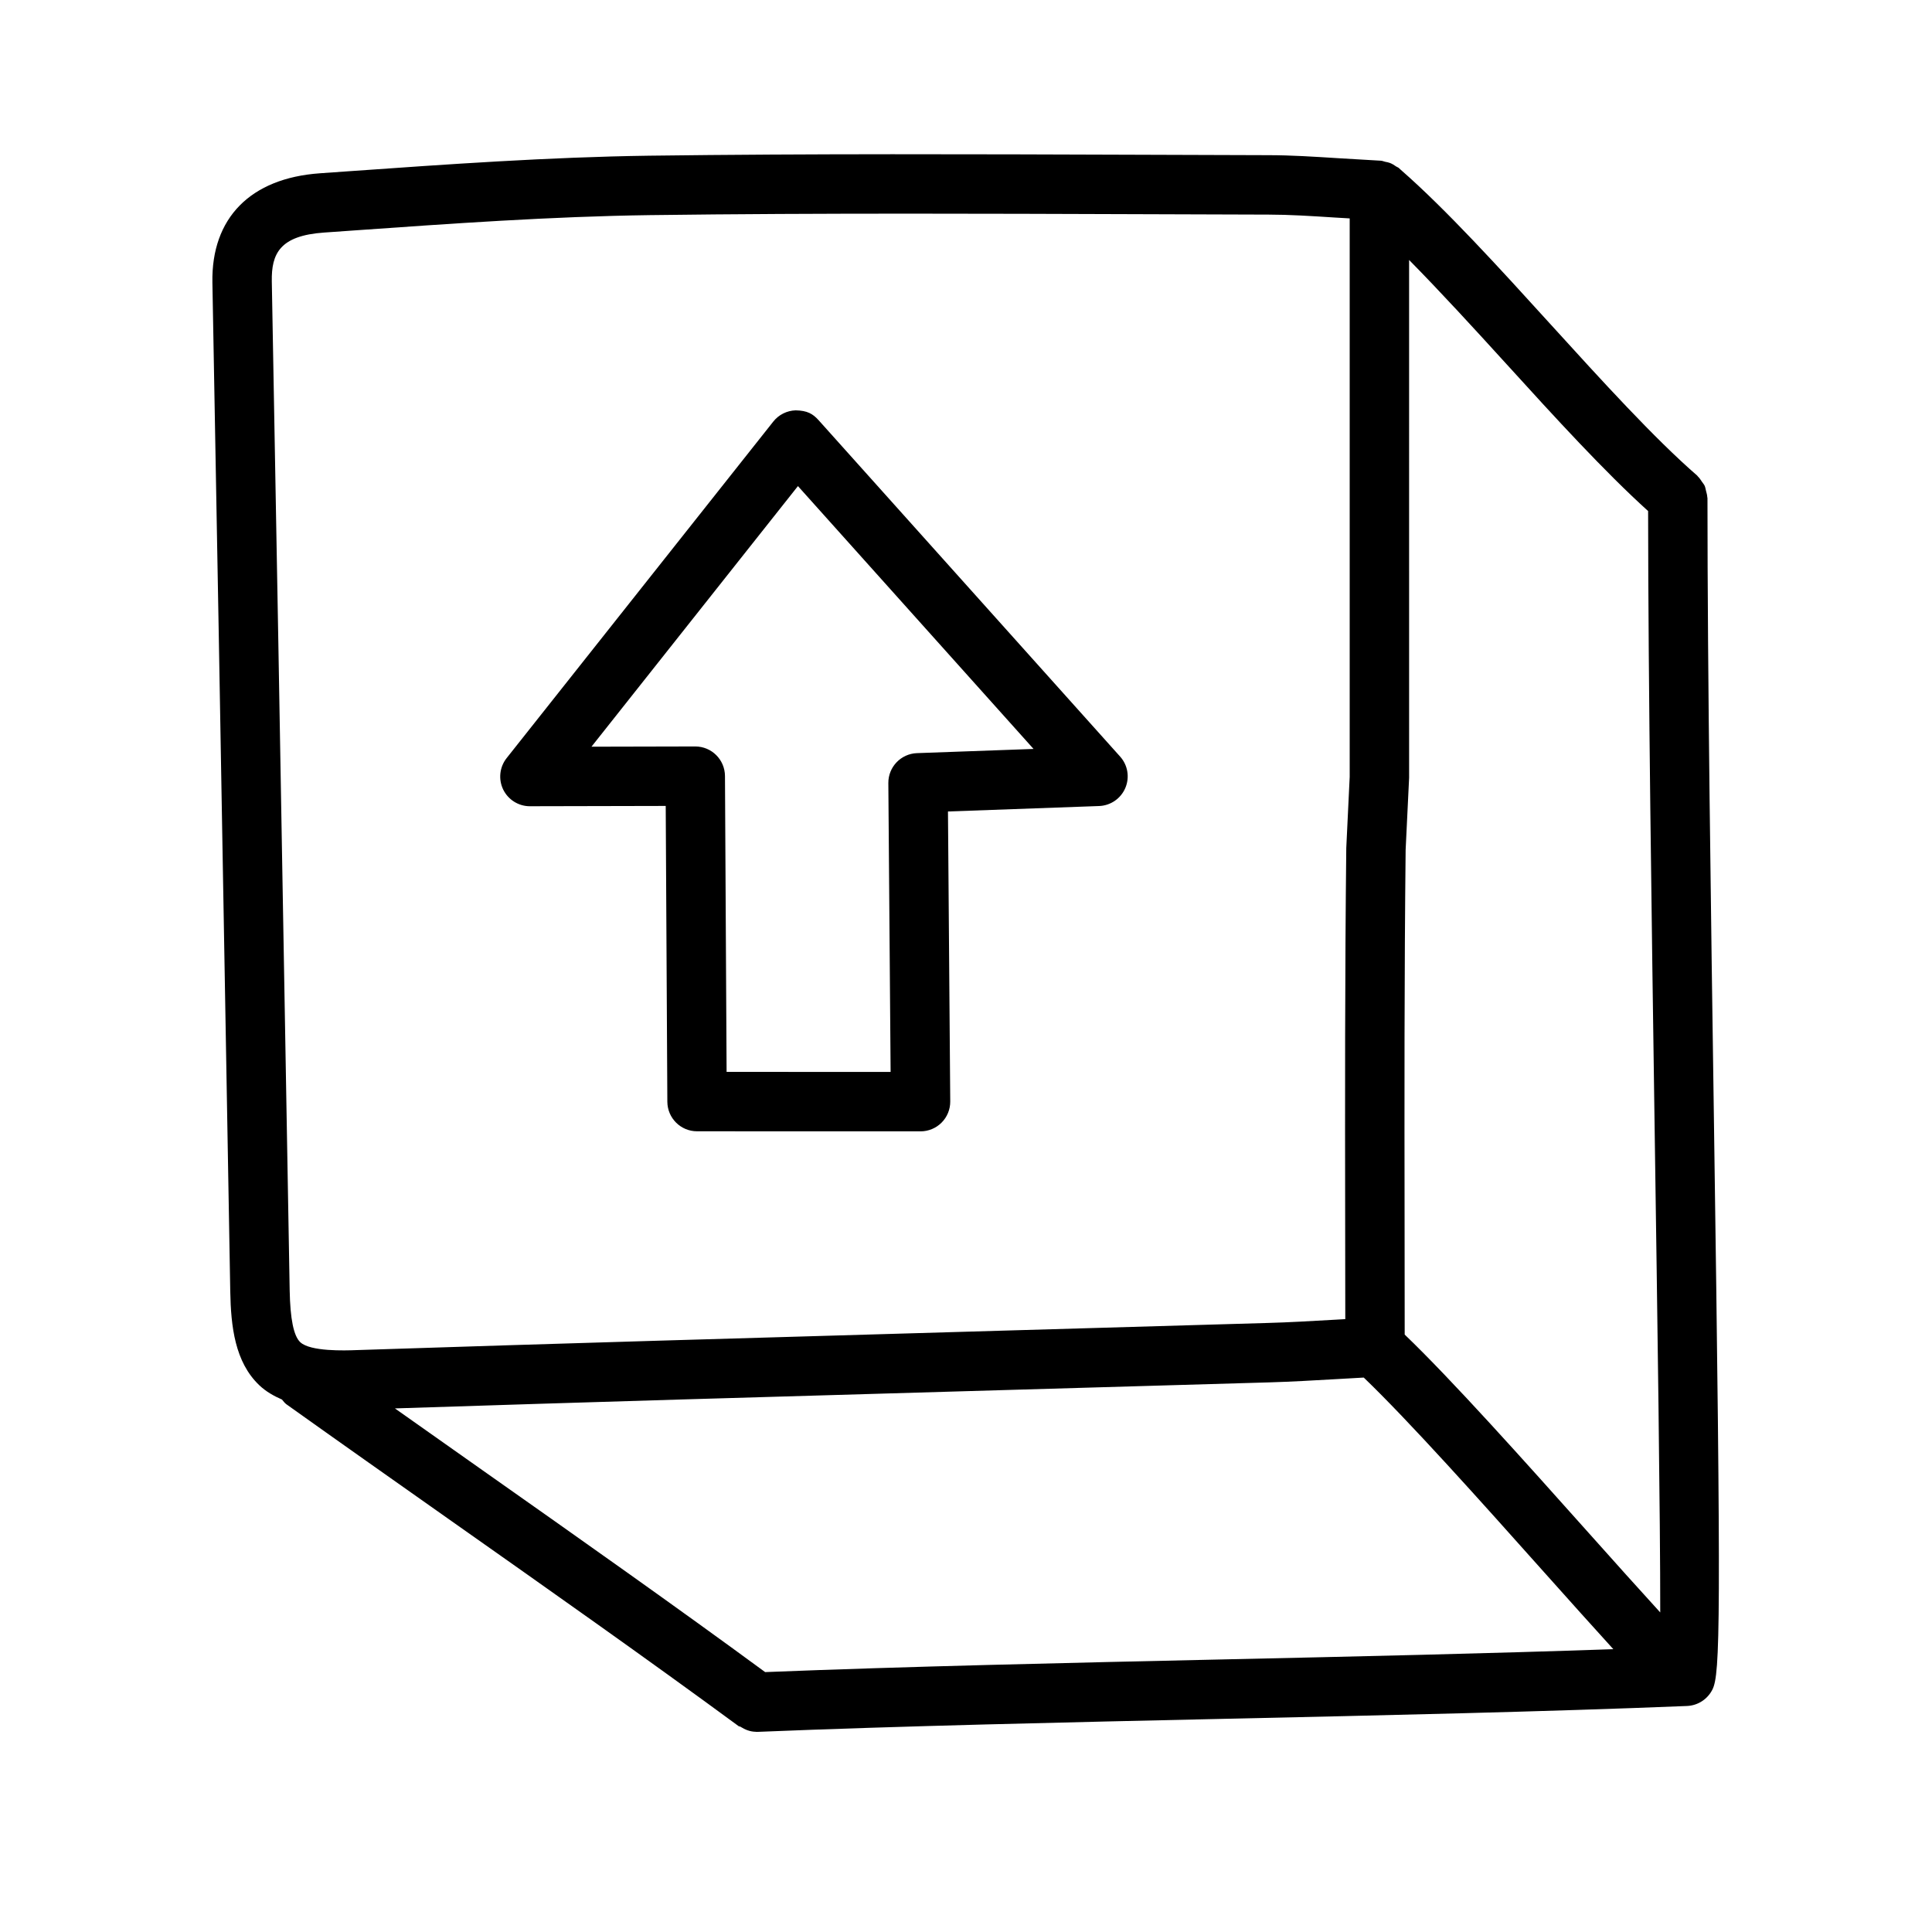 <?xml version="1.0" encoding="UTF-8"?>
<!-- Uploaded to: ICON Repo, www.iconrepo.com, Generator: ICON Repo Mixer Tools -->
<svg fill="#000000" width="800px" height="800px" version="1.1" viewBox="144 144 512 512" xmlns="http://www.w3.org/2000/svg">
 <g>
  <path d="m205.02 486.22c0.168 9.301 1.23 18.742 7.703 24.891 1.762 1.672 3.816 2.828 6.004 3.781 0.379 0.422 0.68 0.902 1.16 1.246 13.836 9.871 28.352 20.094 43.051 30.457 26.016 18.328 52.582 37.039 76.797 54.844 0.148 0.109 0.34 0.066 0.492 0.164 1.199 0.77 2.539 1.312 4.051 1.336 0.039 0 0.074 0.039 0.117 0.039 0.023 0 0.043-0.016 0.066-0.016h0.258c38.16-1.566 81.766-2.523 123.92-3.461 41.789-0.922 85.008-1.875 122.45-3.398 2.859-0.121 5.426-1.785 6.719-4.352 2.074-4.137 2.336-17.527 0.414-150.02-0.801-55.648-1.723-118.73-1.723-165.74 0-0.098-0.051-0.18-0.055-0.277-0.02-0.559-0.191-1.082-0.328-1.621-0.117-0.465-0.176-0.938-0.367-1.363-0.18-0.391-0.48-0.711-0.723-1.074-0.336-0.496-0.645-0.996-1.082-1.402-0.066-0.062-0.094-0.152-0.164-0.211-11.363-9.855-25.34-25.23-38.867-40.105-13.613-14.984-27.668-30.426-39.637-40.891-0.012-0.012-0.023-0.02-0.035-0.031-0.172-0.152-0.363-0.348-0.535-0.496-0.211-0.184-0.477-0.242-0.703-0.398-0.52-0.367-1.039-0.699-1.645-0.934-0.414-0.16-0.824-0.227-1.254-0.312-0.387-0.078-0.727-0.262-1.133-0.285l-11.086-0.652c-6.902-0.438-12.777-0.809-18.633-0.816l-35.902-0.117c-42.066-0.145-85.594-0.301-128.38 0.254-26.52 0.371-53.363 2.269-79.316 4.106l-7.871 0.555c-18.406 1.293-28.801 11.848-28.492 28.957 1.184 63.691 2.289 127.38 3.398 191.07zm263.27 97.539c-41.273 0.918-83.84 1.855-121.52 3.363-23.68-17.391-49.441-35.559-74.762-53.395-7.871-5.543-15.664-11.043-23.352-16.484 50.43-1.648 100.88-3.121 151.32-4.566l80.488-2.336c5.766-0.168 11.547-0.508 17.988-0.875l6.957-0.395c12.031 11.551 30.922 32.672 47.777 51.562 6.789 7.594 12.996 14.531 18.359 20.414-32.637 1.137-68.344 1.945-103.26 2.711zm74.984-343.23c12.828 14.121 25.992 28.512 37.492 38.906 0.039 46.742 0.934 108.14 1.715 162.54 0.758 51.84 1.523 104.97 1.5 129.34-5.59-6.117-12.133-13.426-19.043-21.16-17.055-19.098-36.148-40.457-48.68-52.477l-0.027-29.012c-0.047-33.504-0.078-66.629 0.277-99.461l0.906-18.766c0.016-0.121 0.016-0.254 0.016-0.375l-0.004-137.17c8.277 8.395 17.121 18.043 25.848 27.637zm-313.39-34.898 7.871-0.555c25.754-1.82 52.367-3.707 78.43-4.066 22.848-0.301 45.91-0.391 68.863-0.391 19.91 0 39.73 0.07 59.254 0.137l35.918 0.117c5.566 0.008 11.117 0.367 17.664 0.785l3.797 0.223v147.99l-0.906 18.863c-0.367 33.188-0.34 66.383-0.293 99.945l0.031 24.906-2.969 0.168c-6.289 0.355-11.914 0.691-17.543 0.844l-80.473 2.336c-53.703 1.555-107.41 3.09-161.1 4.859-3 0.121-12.223 0.414-14.867-2.106-1.738-1.645-2.66-6.148-2.797-13.746l-1.336-76.27c-1.105-63.699-2.215-127.4-3.398-191.08-0.137-7.391 2.141-12.141 13.855-12.961z"/>
  <path d="m284.43 357.66h0.016l35.977-0.078 0.43 78.398c0.031 4.32 3.535 7.824 7.871 7.824l59.227 0.016c2.09 0 4.106-0.832 5.582-2.32 1.492-1.492 2.305-3.519 2.289-5.613l-0.602-76.836 40.035-1.445c3.059-0.109 5.766-1.977 6.965-4.781 1.199-2.812 0.66-6.066-1.383-8.332l-79.891-89.129c-1.555-1.73-3.043-2.566-6.106-2.621-2.305 0.078-4.488 1.16-5.918 2.984l-70.656 89.172c-1.875 2.367-2.231 5.606-0.922 8.324 1.32 2.715 4.07 4.438 7.086 4.438zm71.031-84.84 62.438 69.656-30.887 1.113c-4.258 0.152-7.625 3.668-7.594 7.926l0.602 76.559-43.465-0.016-0.43-78.414c-0.031-4.328-3.535-7.824-7.871-7.824h-0.016l-27.492 0.062z"/>
 </g>
</svg>